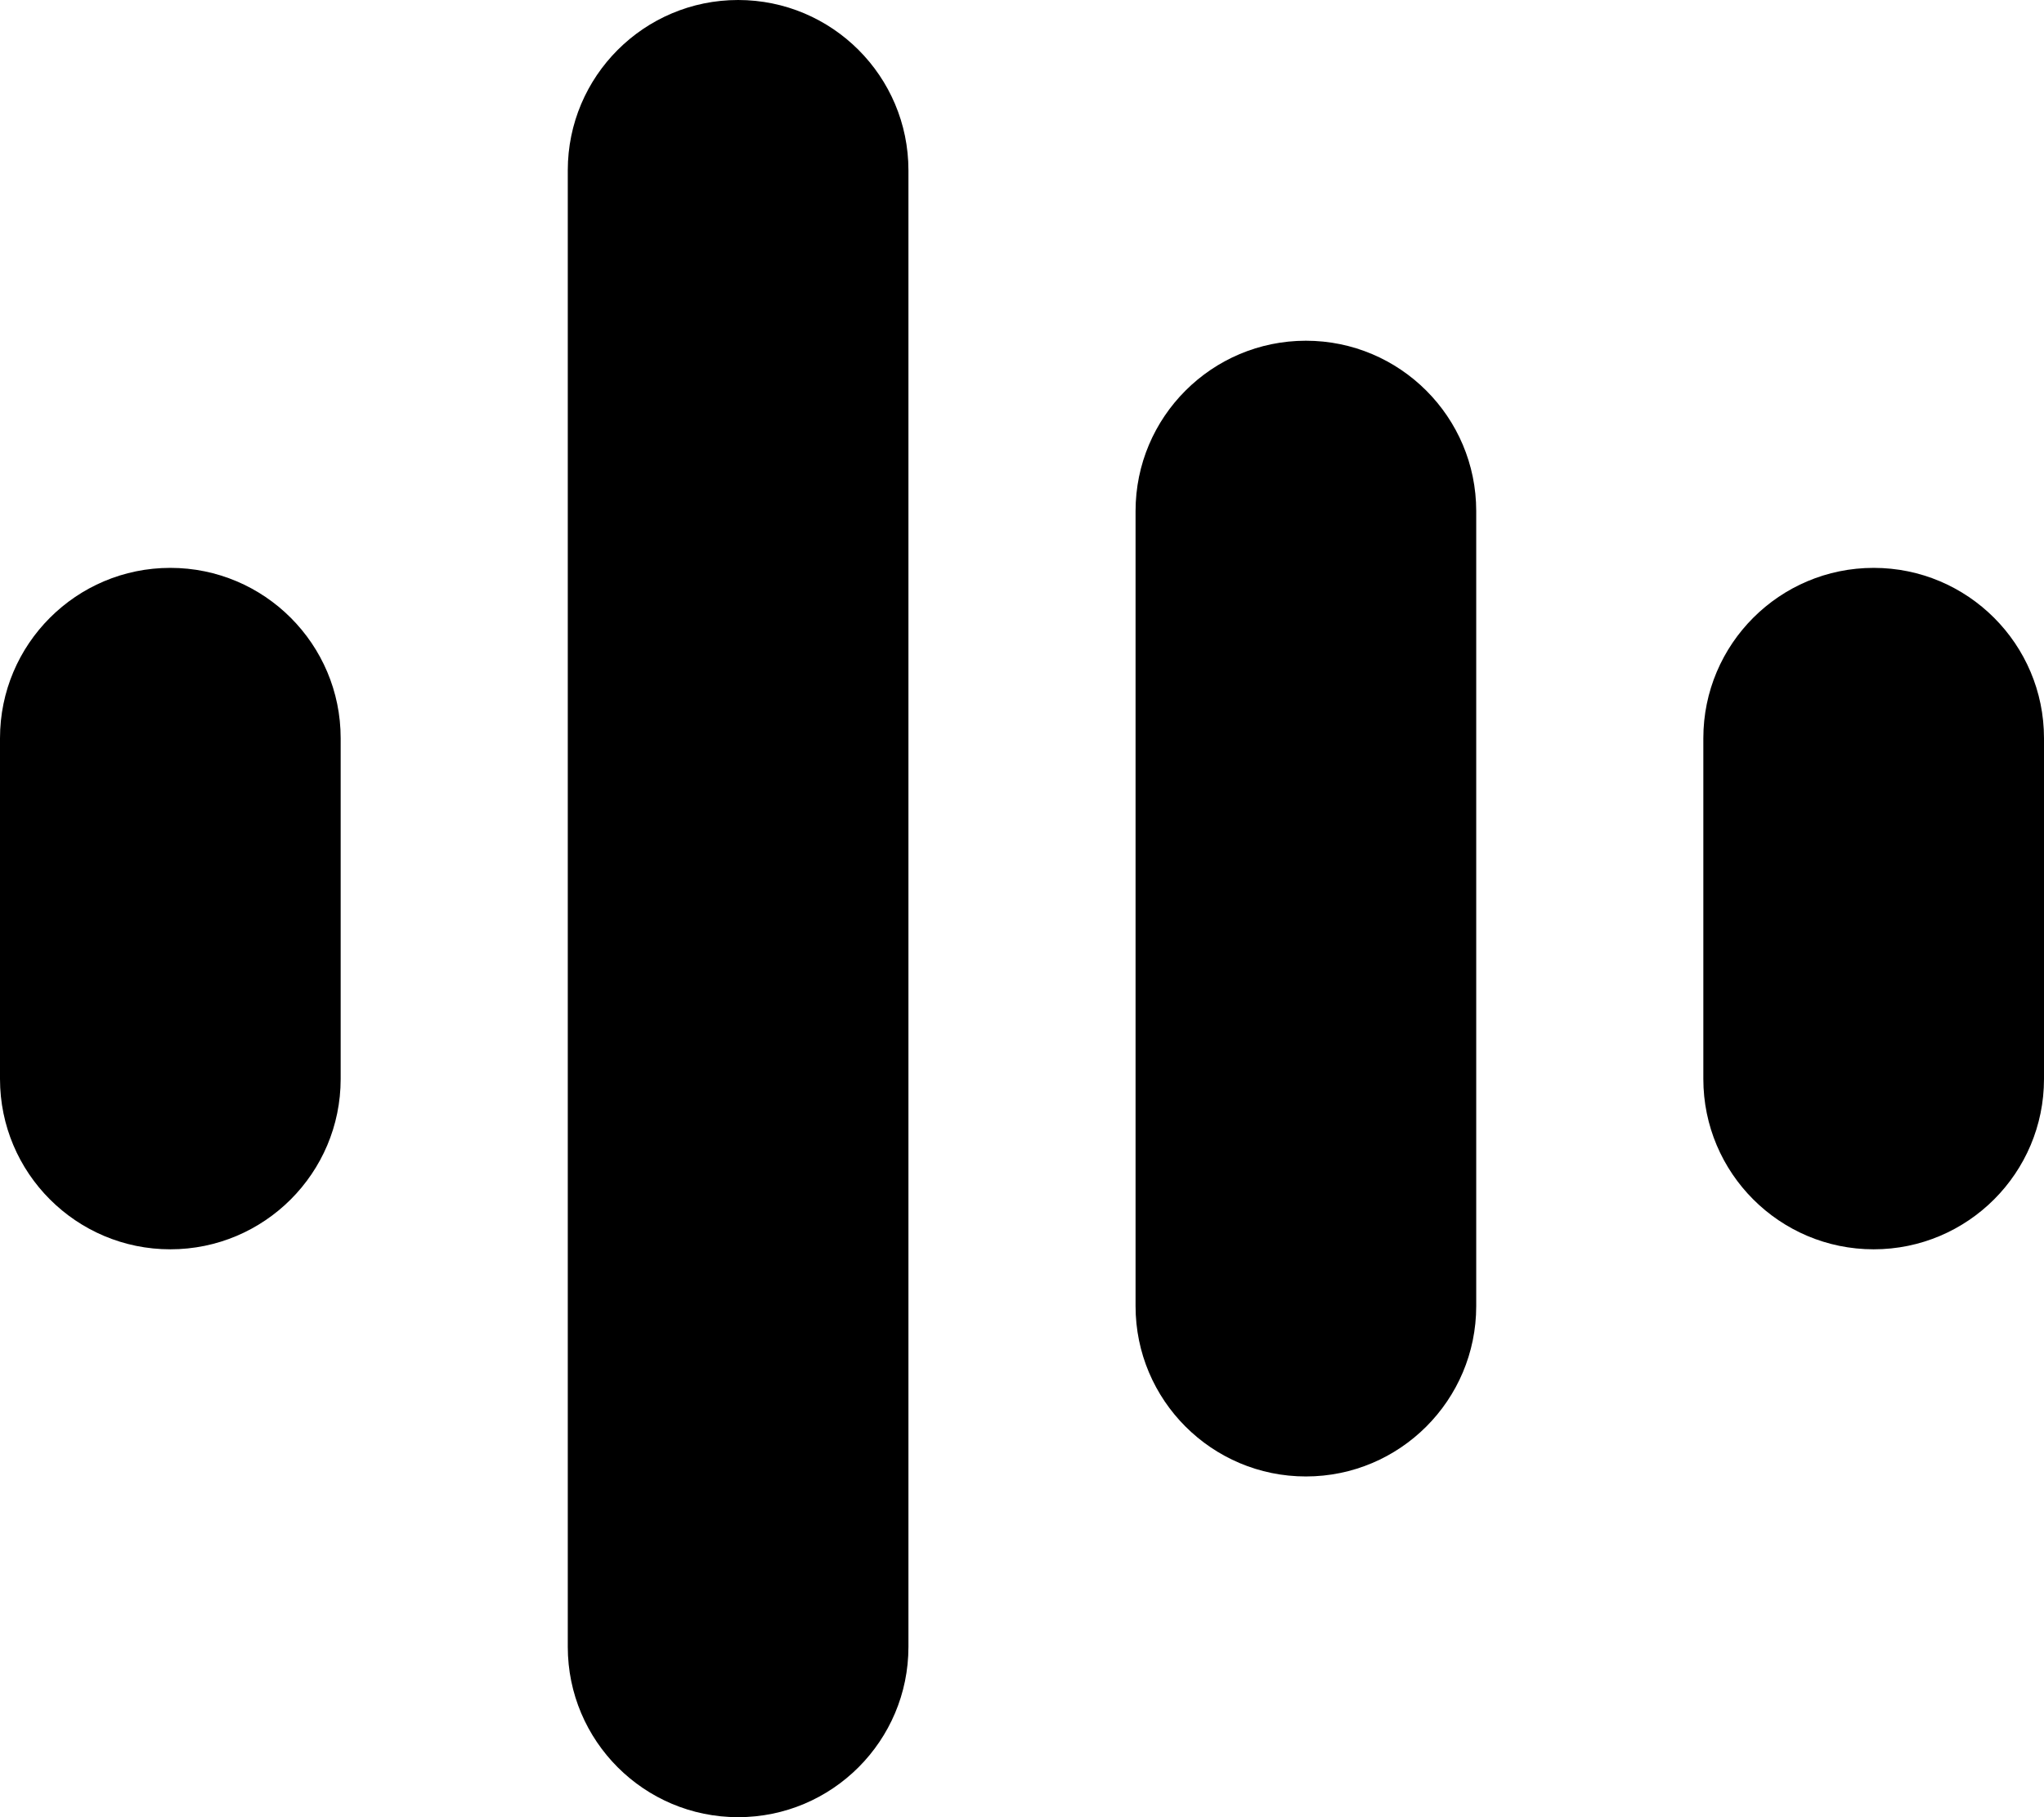 <svg width="18" height="16" viewBox="0 0 18 16" fill="none" xmlns="http://www.w3.org/2000/svg">
<path d="M6.5 0C5.672 0 5 0.672 5 1.5V14.5C5 15.328 5.672 16 6.5 16C7.328 16 8 15.328 8 14.5V1.5C8 0.672 7.328 0 6.5 0Z" fill="black"/>
<path d="M10 4.5C10 3.672 10.672 3 11.5 3C12.328 3 13 3.672 13 4.5V11.5C13 12.328 12.328 13 11.5 13C10.672 13 10 12.328 10 11.5V4.5Z" fill="black"/>
<path d="M1.5 5C0.672 5 0 5.672 0 6.5V9.5C0 10.328 0.672 11 1.5 11C2.328 11 3 10.328 3 9.5V6.5C3 5.672 2.328 5 1.5 5Z" fill="black"/>
<path d="M16.5 5C15.672 5 15 5.672 15 6.5V9.5C15 10.328 15.672 11 16.5 11C17.328 11 18 10.328 18 9.5V6.5C18 5.672 17.328 5 16.5 5Z" fill="black"/>
</svg>
